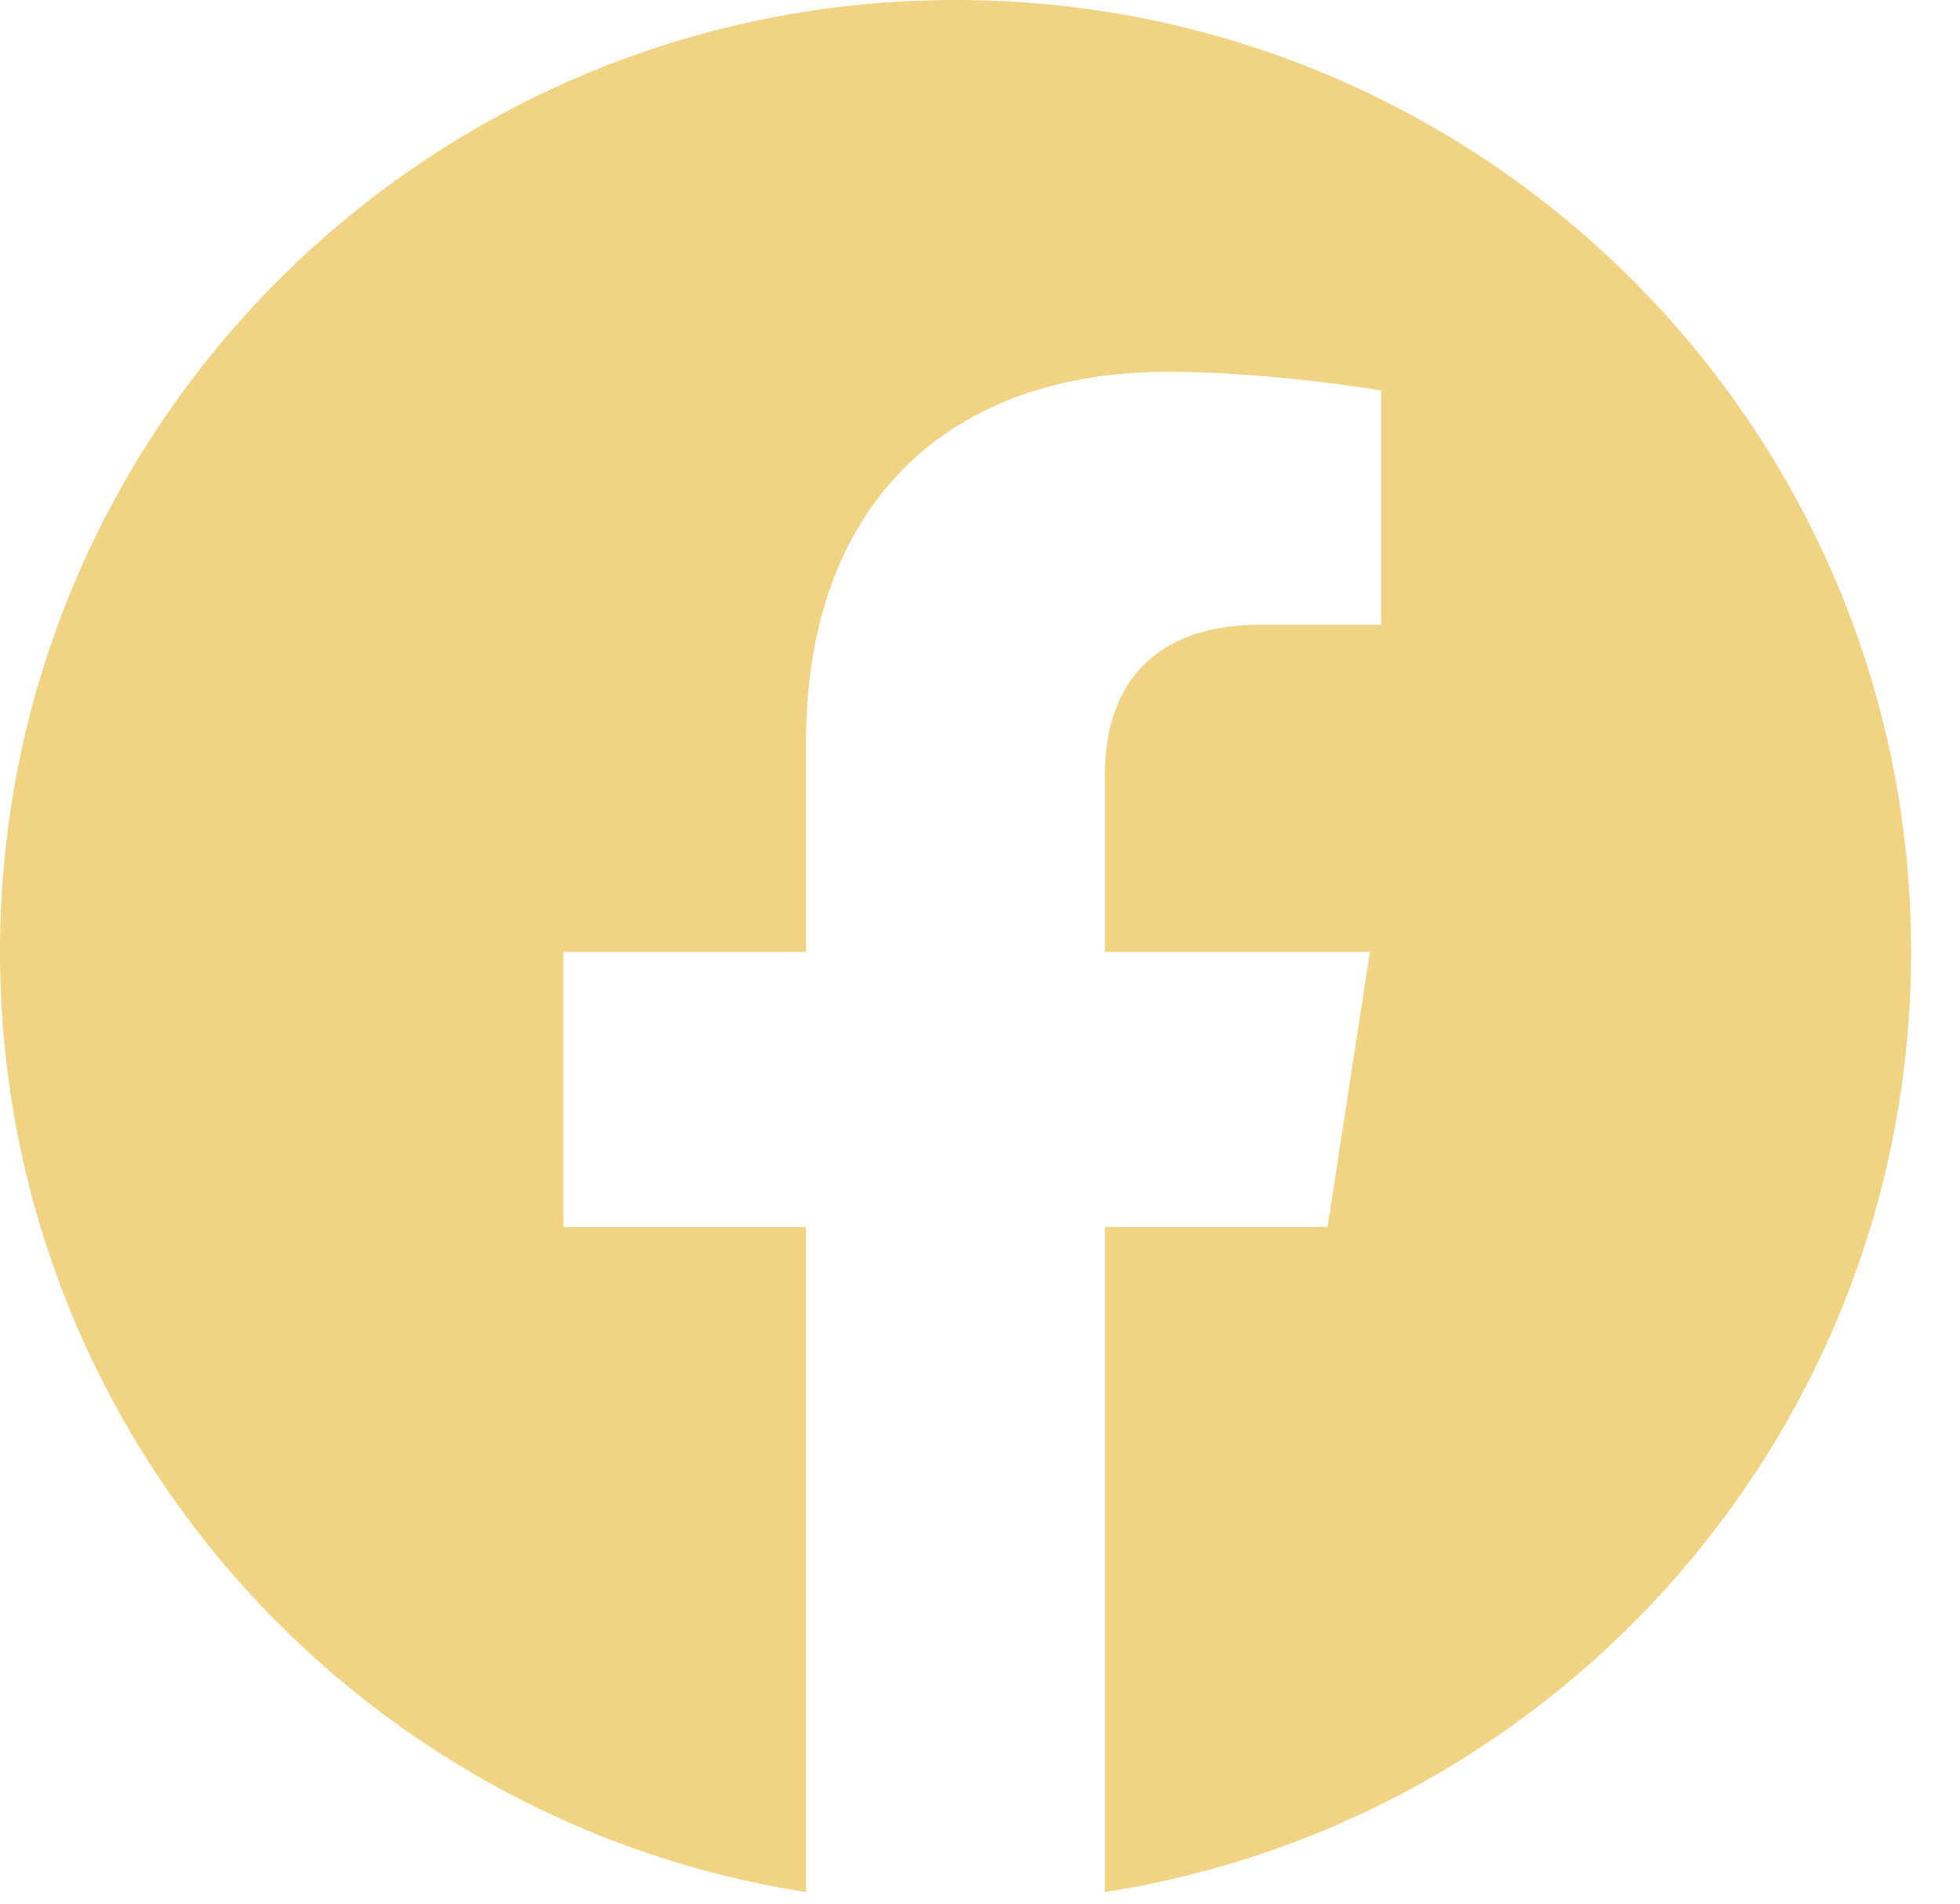<svg width="35" height="34" viewBox="0 0 35 34" fill="none" xmlns="http://www.w3.org/2000/svg">
<path fill-rule="evenodd" clip-rule="evenodd" d="M17.063 0C26.487 0 34.127 7.611 34.127 17C34.127 25.485 27.888 32.519 19.73 33.793V21.914H23.704L23.704 21.914H23.707L24.463 17H19.73V13.812C19.73 12.481 20.378 11.186 22.442 11.158C22.464 11.157 22.486 11.157 22.509 11.157H24.66V11.157H24.662V6.974C24.662 6.974 22.711 6.641 20.843 6.641C20.812 6.641 20.782 6.641 20.752 6.642C20.721 6.642 20.69 6.642 20.66 6.643C16.864 6.715 14.394 9.06 14.394 13.255V17H10.064V17H10.061V21.914H14.394V33.793C6.238 32.518 0 25.484 0 17C0 7.611 7.639 0 17.063 0Z" fill="#F1D384"/>
</svg>